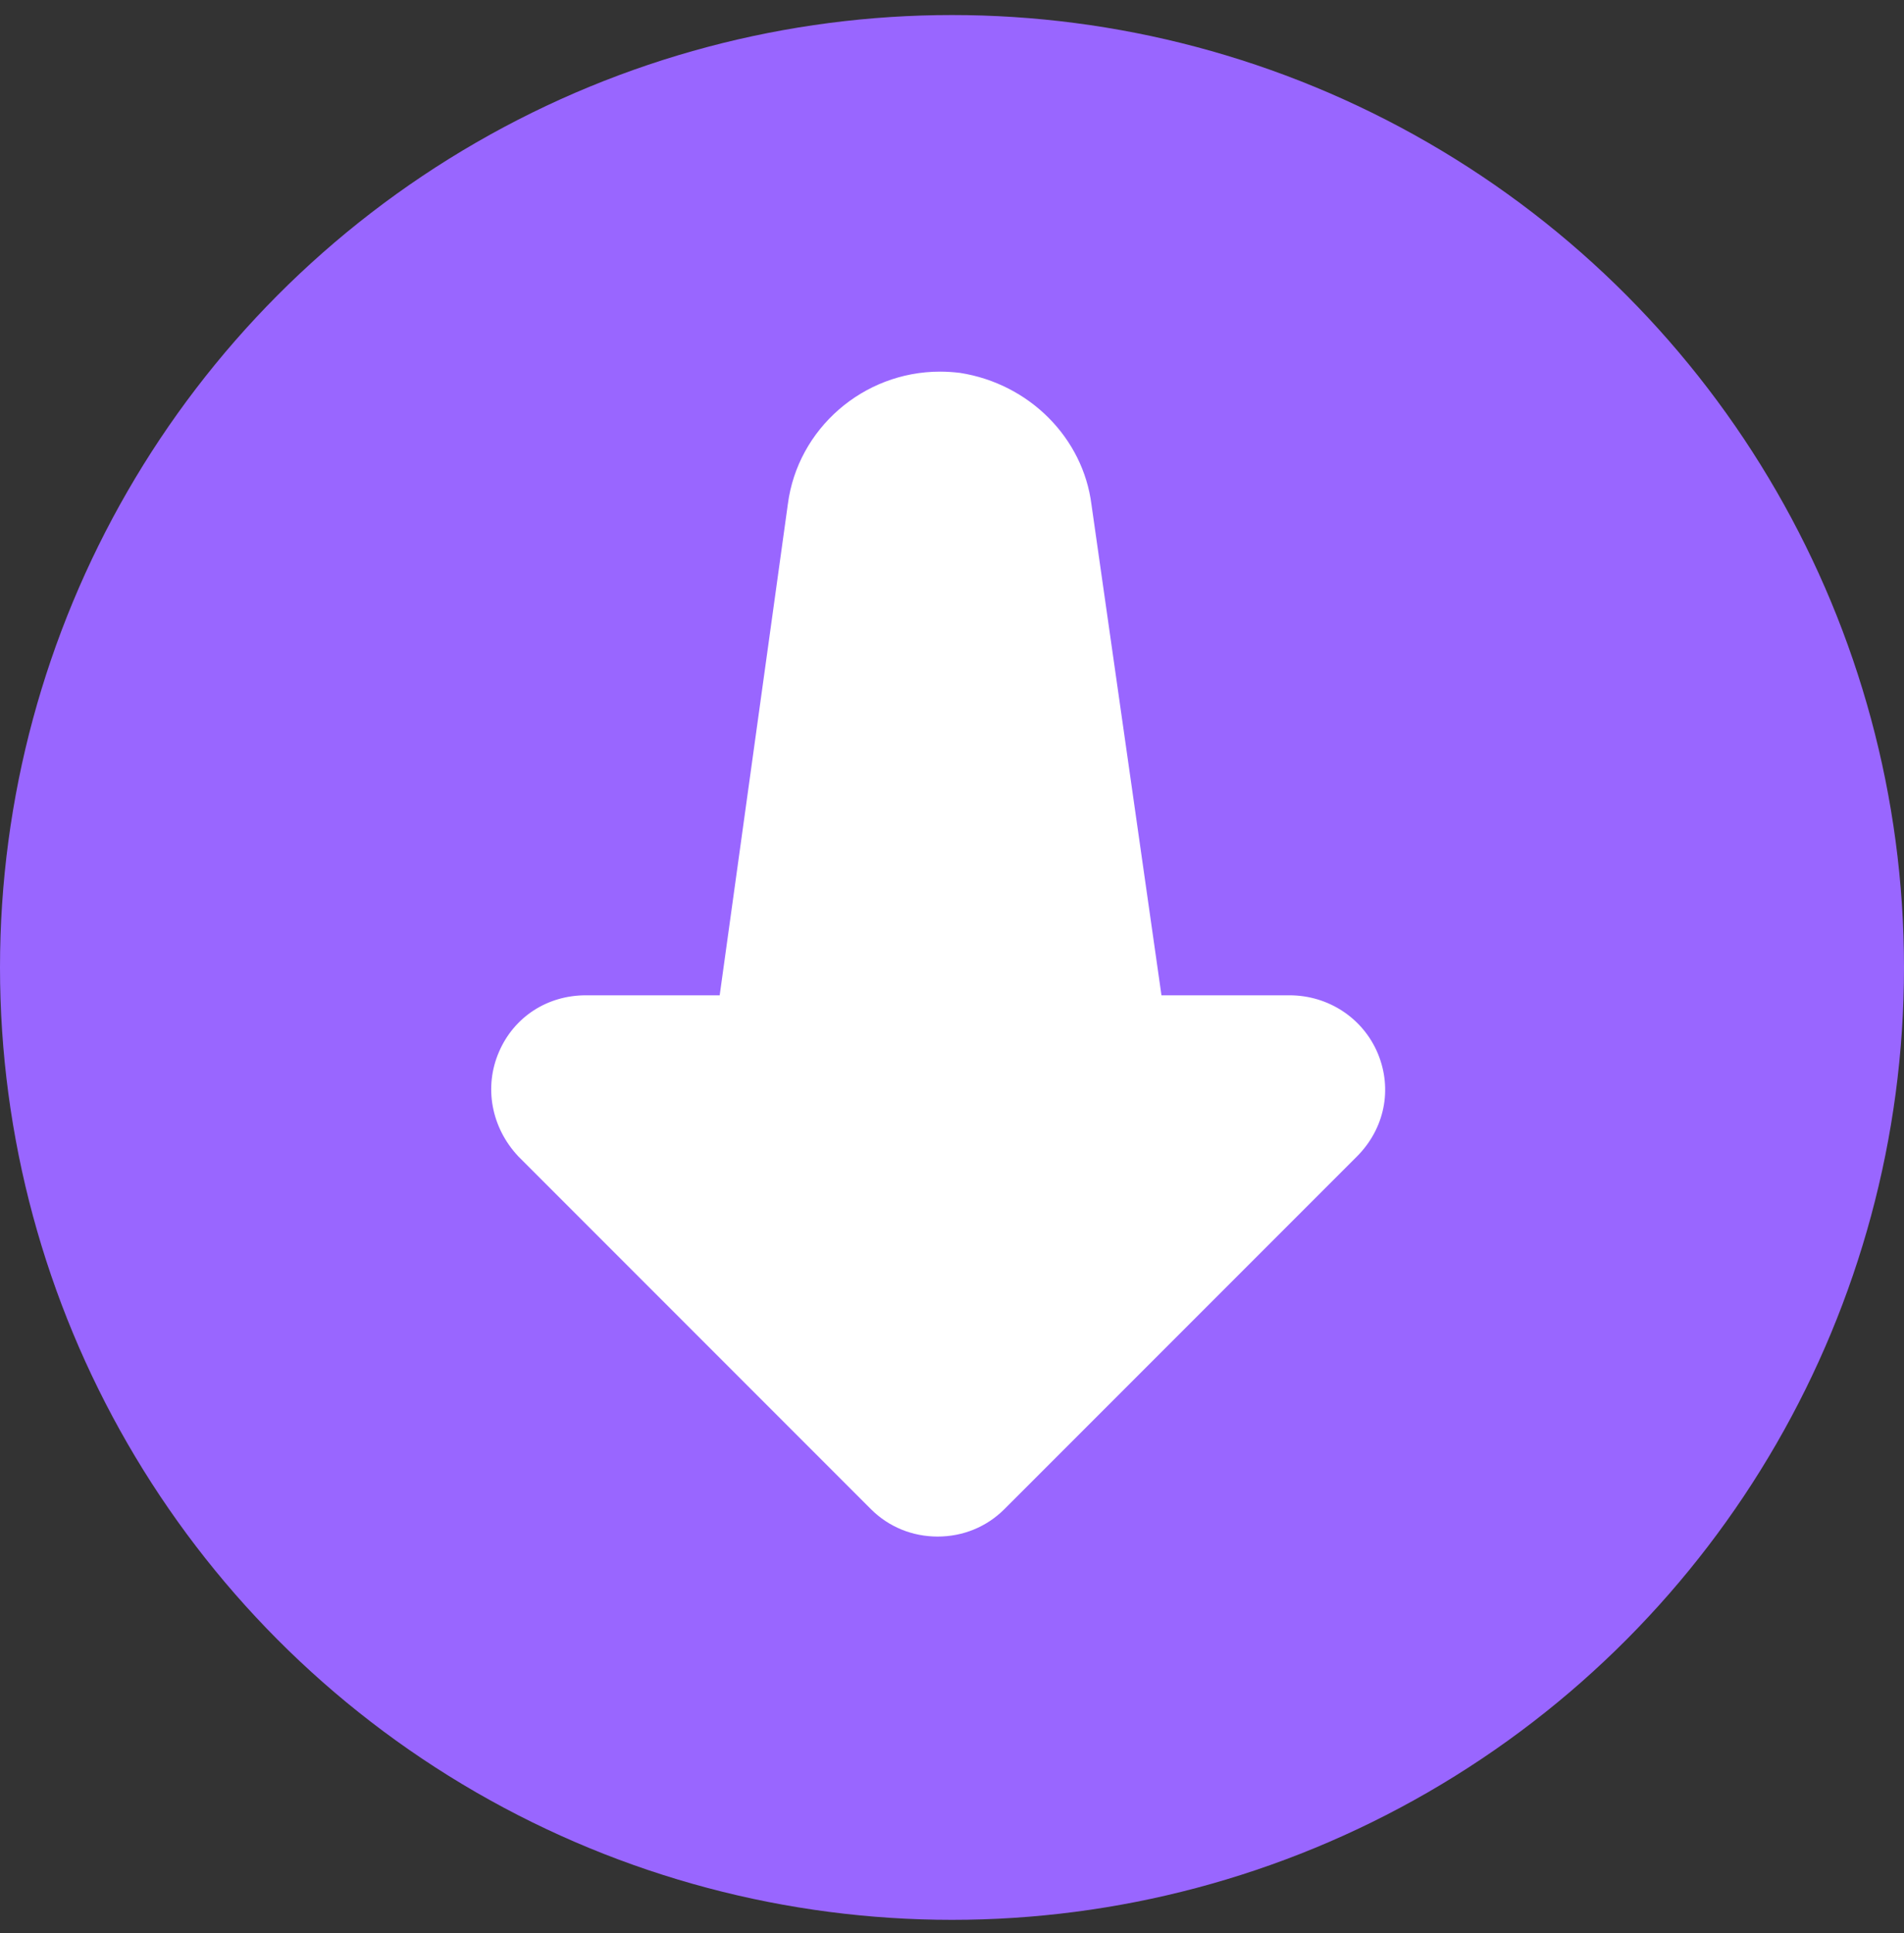 <svg width="67" height="68" viewBox="0 0 67 68" fill="none" xmlns="http://www.w3.org/2000/svg">
<rect x="0" y="0" width="67" height="68" fill="#333333" stroke="none"/>
<circle cx="33.5" cy="34.029" r="33.5" fill="#9966FF"/>
<path fill-rule="evenodd" clip-rule="evenodd" d="M30.658 53.094L18.243 40.679C17.282 39.659 17.025 38.227 17.559 36.998C18.089 35.768 19.259 35.009 20.615 35.009H25.325L27.724 17.73C28.069 15.085 30.37 13.072 33.078 13.072C33.312 13.072 33.549 13.088 33.782 13.116C36.226 13.499 38.112 15.405 38.408 17.75L40.871 35.009H45.375C46.747 35.009 47.969 35.816 48.487 37.061C49.005 38.314 48.724 39.702 47.748 40.679L35.332 53.094C34.715 53.707 33.885 54.047 32.995 54.047C32.105 54.047 31.275 53.707 30.658 53.094Z" fill="white"/>
</svg>
